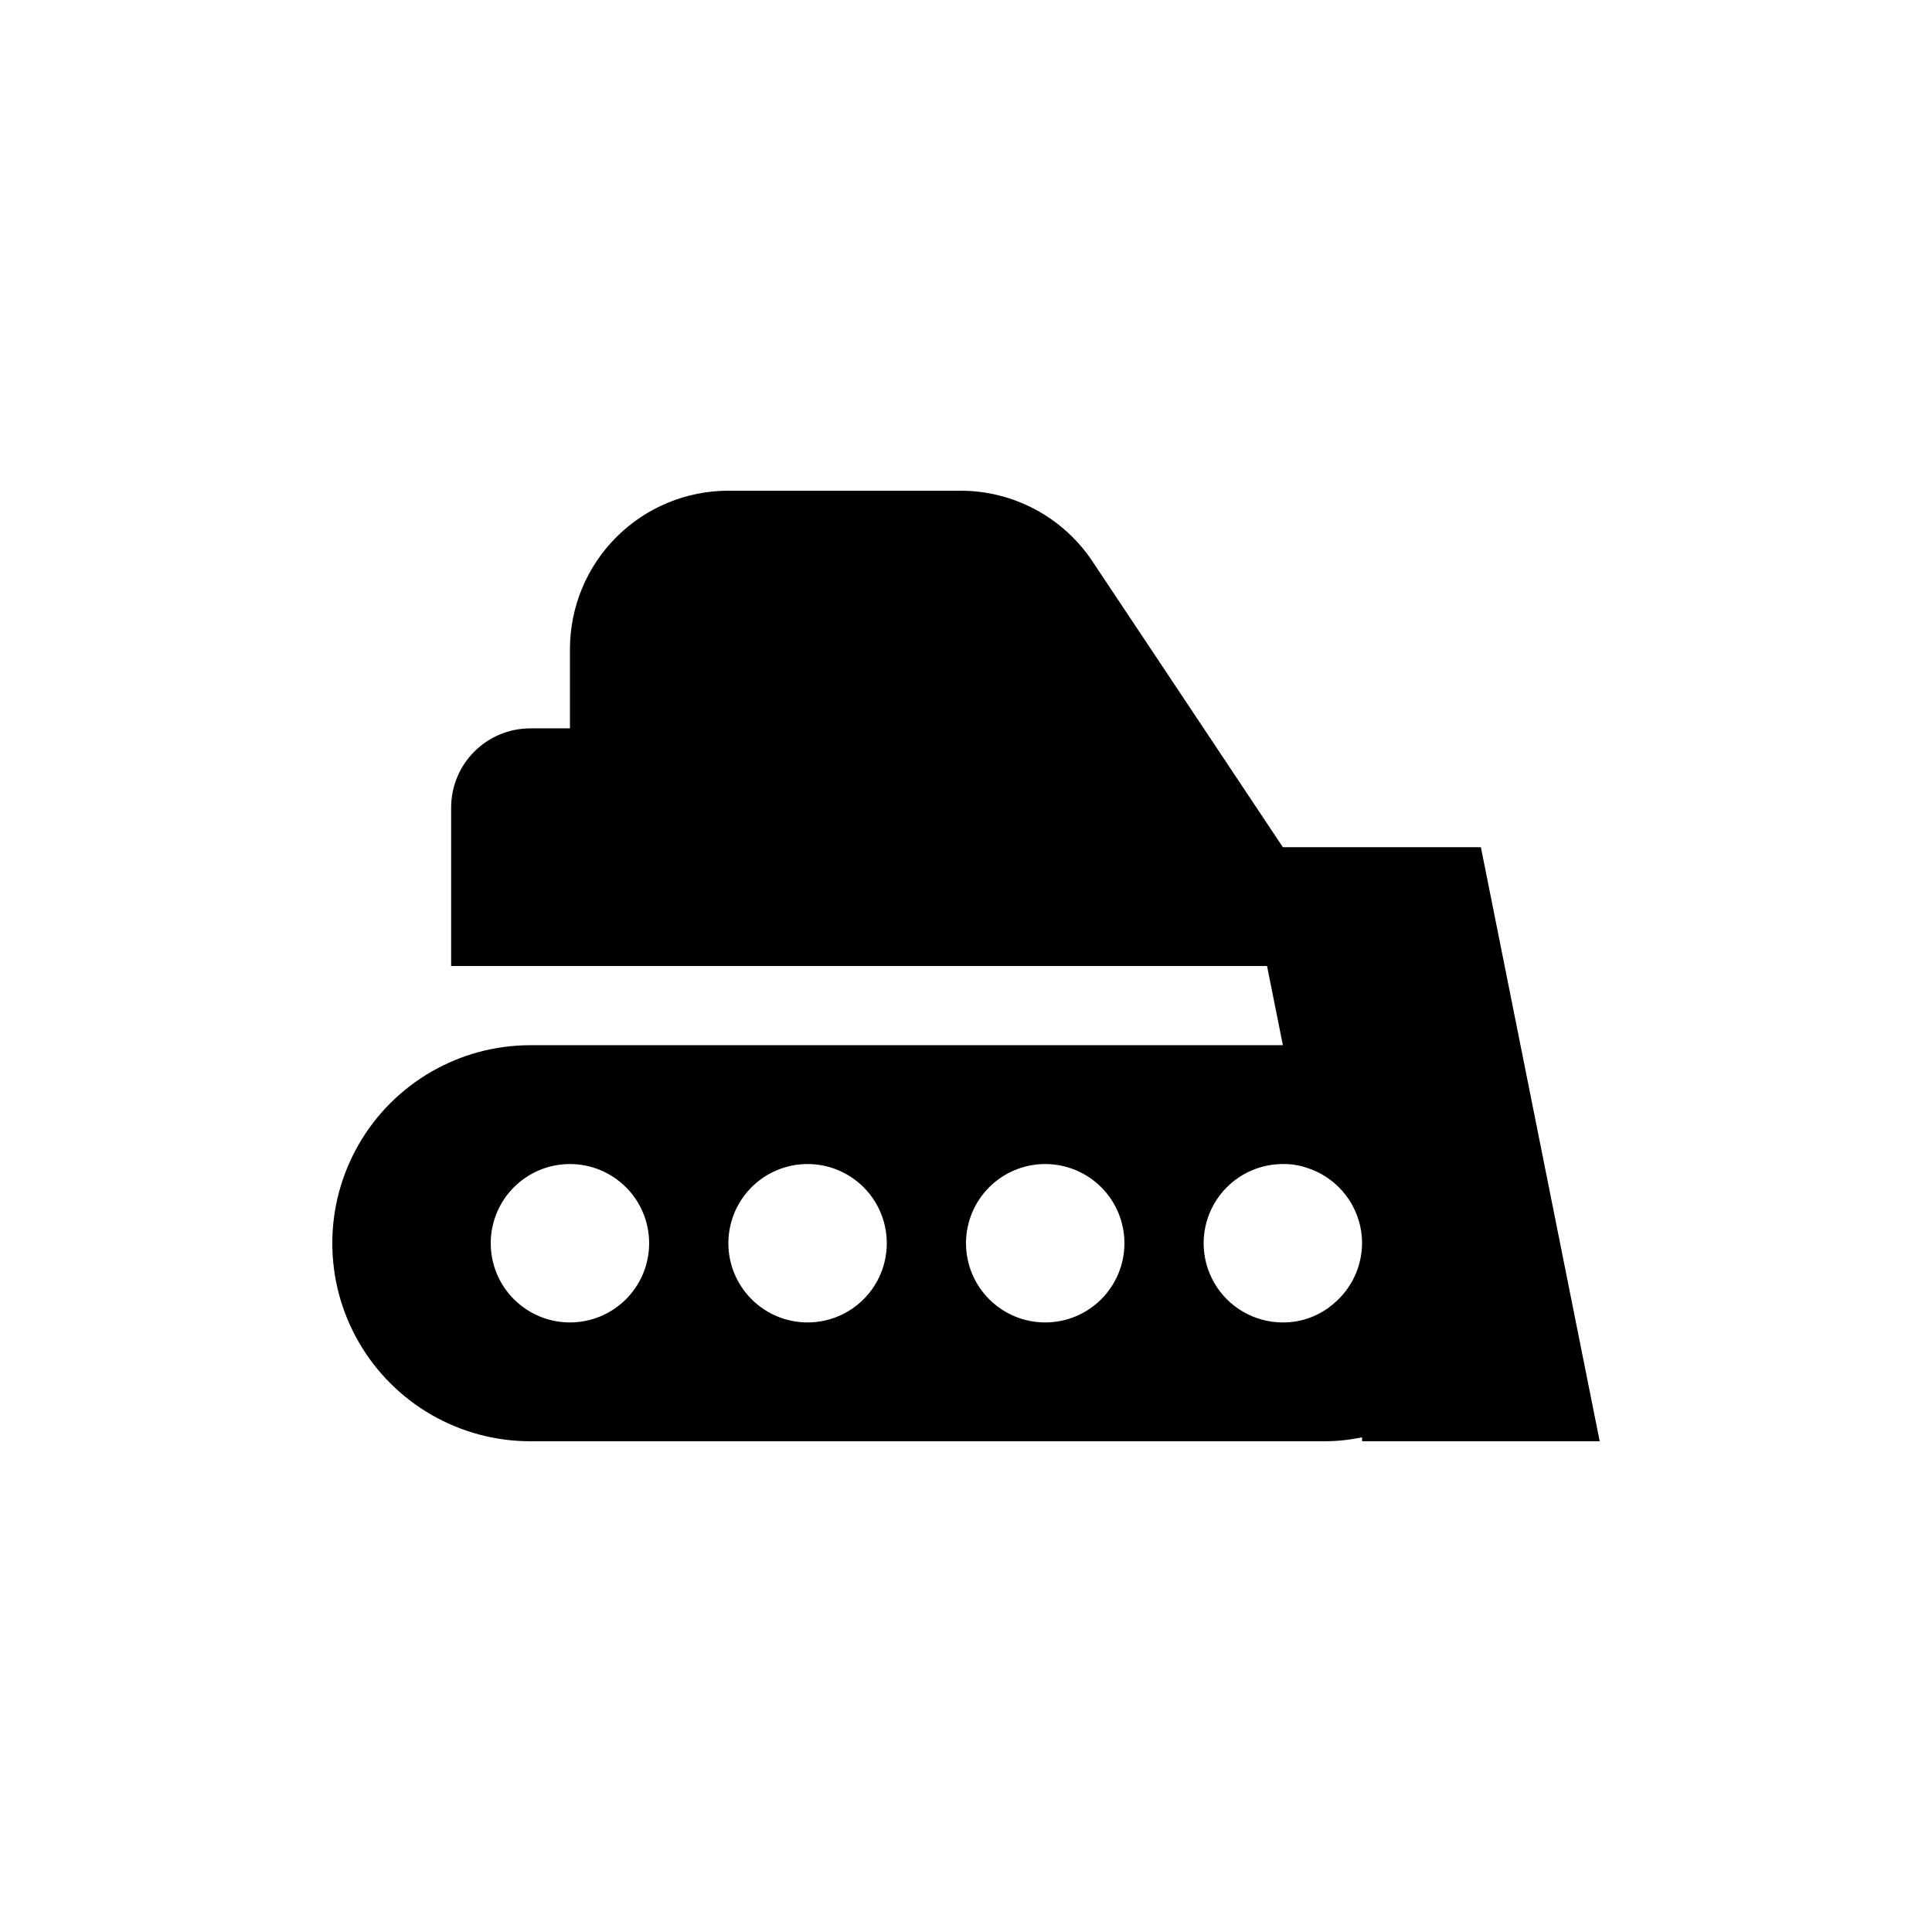 <?xml version="1.0" encoding="UTF-8"?>
<!-- Uploaded to: ICON Repo, www.iconrepo.com, Generator: ICON Repo Mixer Tools -->
<svg fill="#000000" width="800px" height="800px" version="1.1" viewBox="144 144 512 512" xmlns="http://www.w3.org/2000/svg">
 <path d="m536.45 368.51h-52.48l-50.484-75.781c-7.793-11.684-20.91-18.695-34.953-18.684h-61.504c-11.137 0-21.816 4.422-29.688 12.297-7.875 7.871-12.297 18.551-12.297 29.688v20.992h-10.496c-5.566 0-10.906 2.211-14.844 6.148s-6.148 9.273-6.148 14.844v41.984h216.22l4.199 20.992h-199.43c-18.75 0-36.074 10-45.449 26.238s-9.375 36.242 0 52.48c9.375 16.238 26.699 26.238 45.449 26.238h209.92c3.527 0.035 7.047-0.316 10.496-1.047v1.051h62.977zm-241.41 125.95c-5.566 0-10.906-2.211-14.844-6.148-3.938-3.934-6.148-9.273-6.148-14.84 0-5.57 2.211-10.91 6.148-14.844 3.938-3.938 9.277-6.148 14.844-6.148 5.566 0 10.906 2.211 14.844 6.148 3.938 3.934 6.148 9.273 6.148 14.844 0 5.566-2.211 10.906-6.148 14.84-3.938 3.938-9.277 6.148-14.844 6.148zm62.977 0c-5.57 0-10.906-2.211-14.844-6.148-3.938-3.934-6.148-9.273-6.148-14.84 0-5.57 2.211-10.91 6.148-14.844 3.938-3.938 9.273-6.148 14.844-6.148 5.566 0 10.906 2.211 14.844 6.148 3.934 3.934 6.148 9.273 6.148 14.844 0 5.566-2.215 10.906-6.148 14.84-3.938 3.938-9.277 6.148-14.844 6.148zm62.977 0c-5.57 0-10.91-2.211-14.844-6.148-3.938-3.934-6.148-9.273-6.148-14.84 0-5.57 2.211-10.91 6.148-14.844 3.934-3.938 9.273-6.148 14.844-6.148 5.566 0 10.906 2.211 14.844 6.148 3.934 3.934 6.148 9.273 6.148 14.844 0 5.566-2.215 10.906-6.148 14.84-3.938 3.938-9.277 6.148-14.844 6.148zm76.621-5.144v0.004c-3.758 3.34-8.621 5.172-13.648 5.141-7.496 0-14.43-4-18.18-10.496-3.746-6.492-3.746-14.496 0-20.988 3.75-6.496 10.684-10.496 18.18-10.496 2.215-0.039 4.418 0.316 6.508 1.047 4.211 1.375 7.879 4.039 10.48 7.621 2.602 3.582 4.004 7.894 4.004 12.324-0.027 6.098-2.711 11.883-7.344 15.848z"/>
</svg>